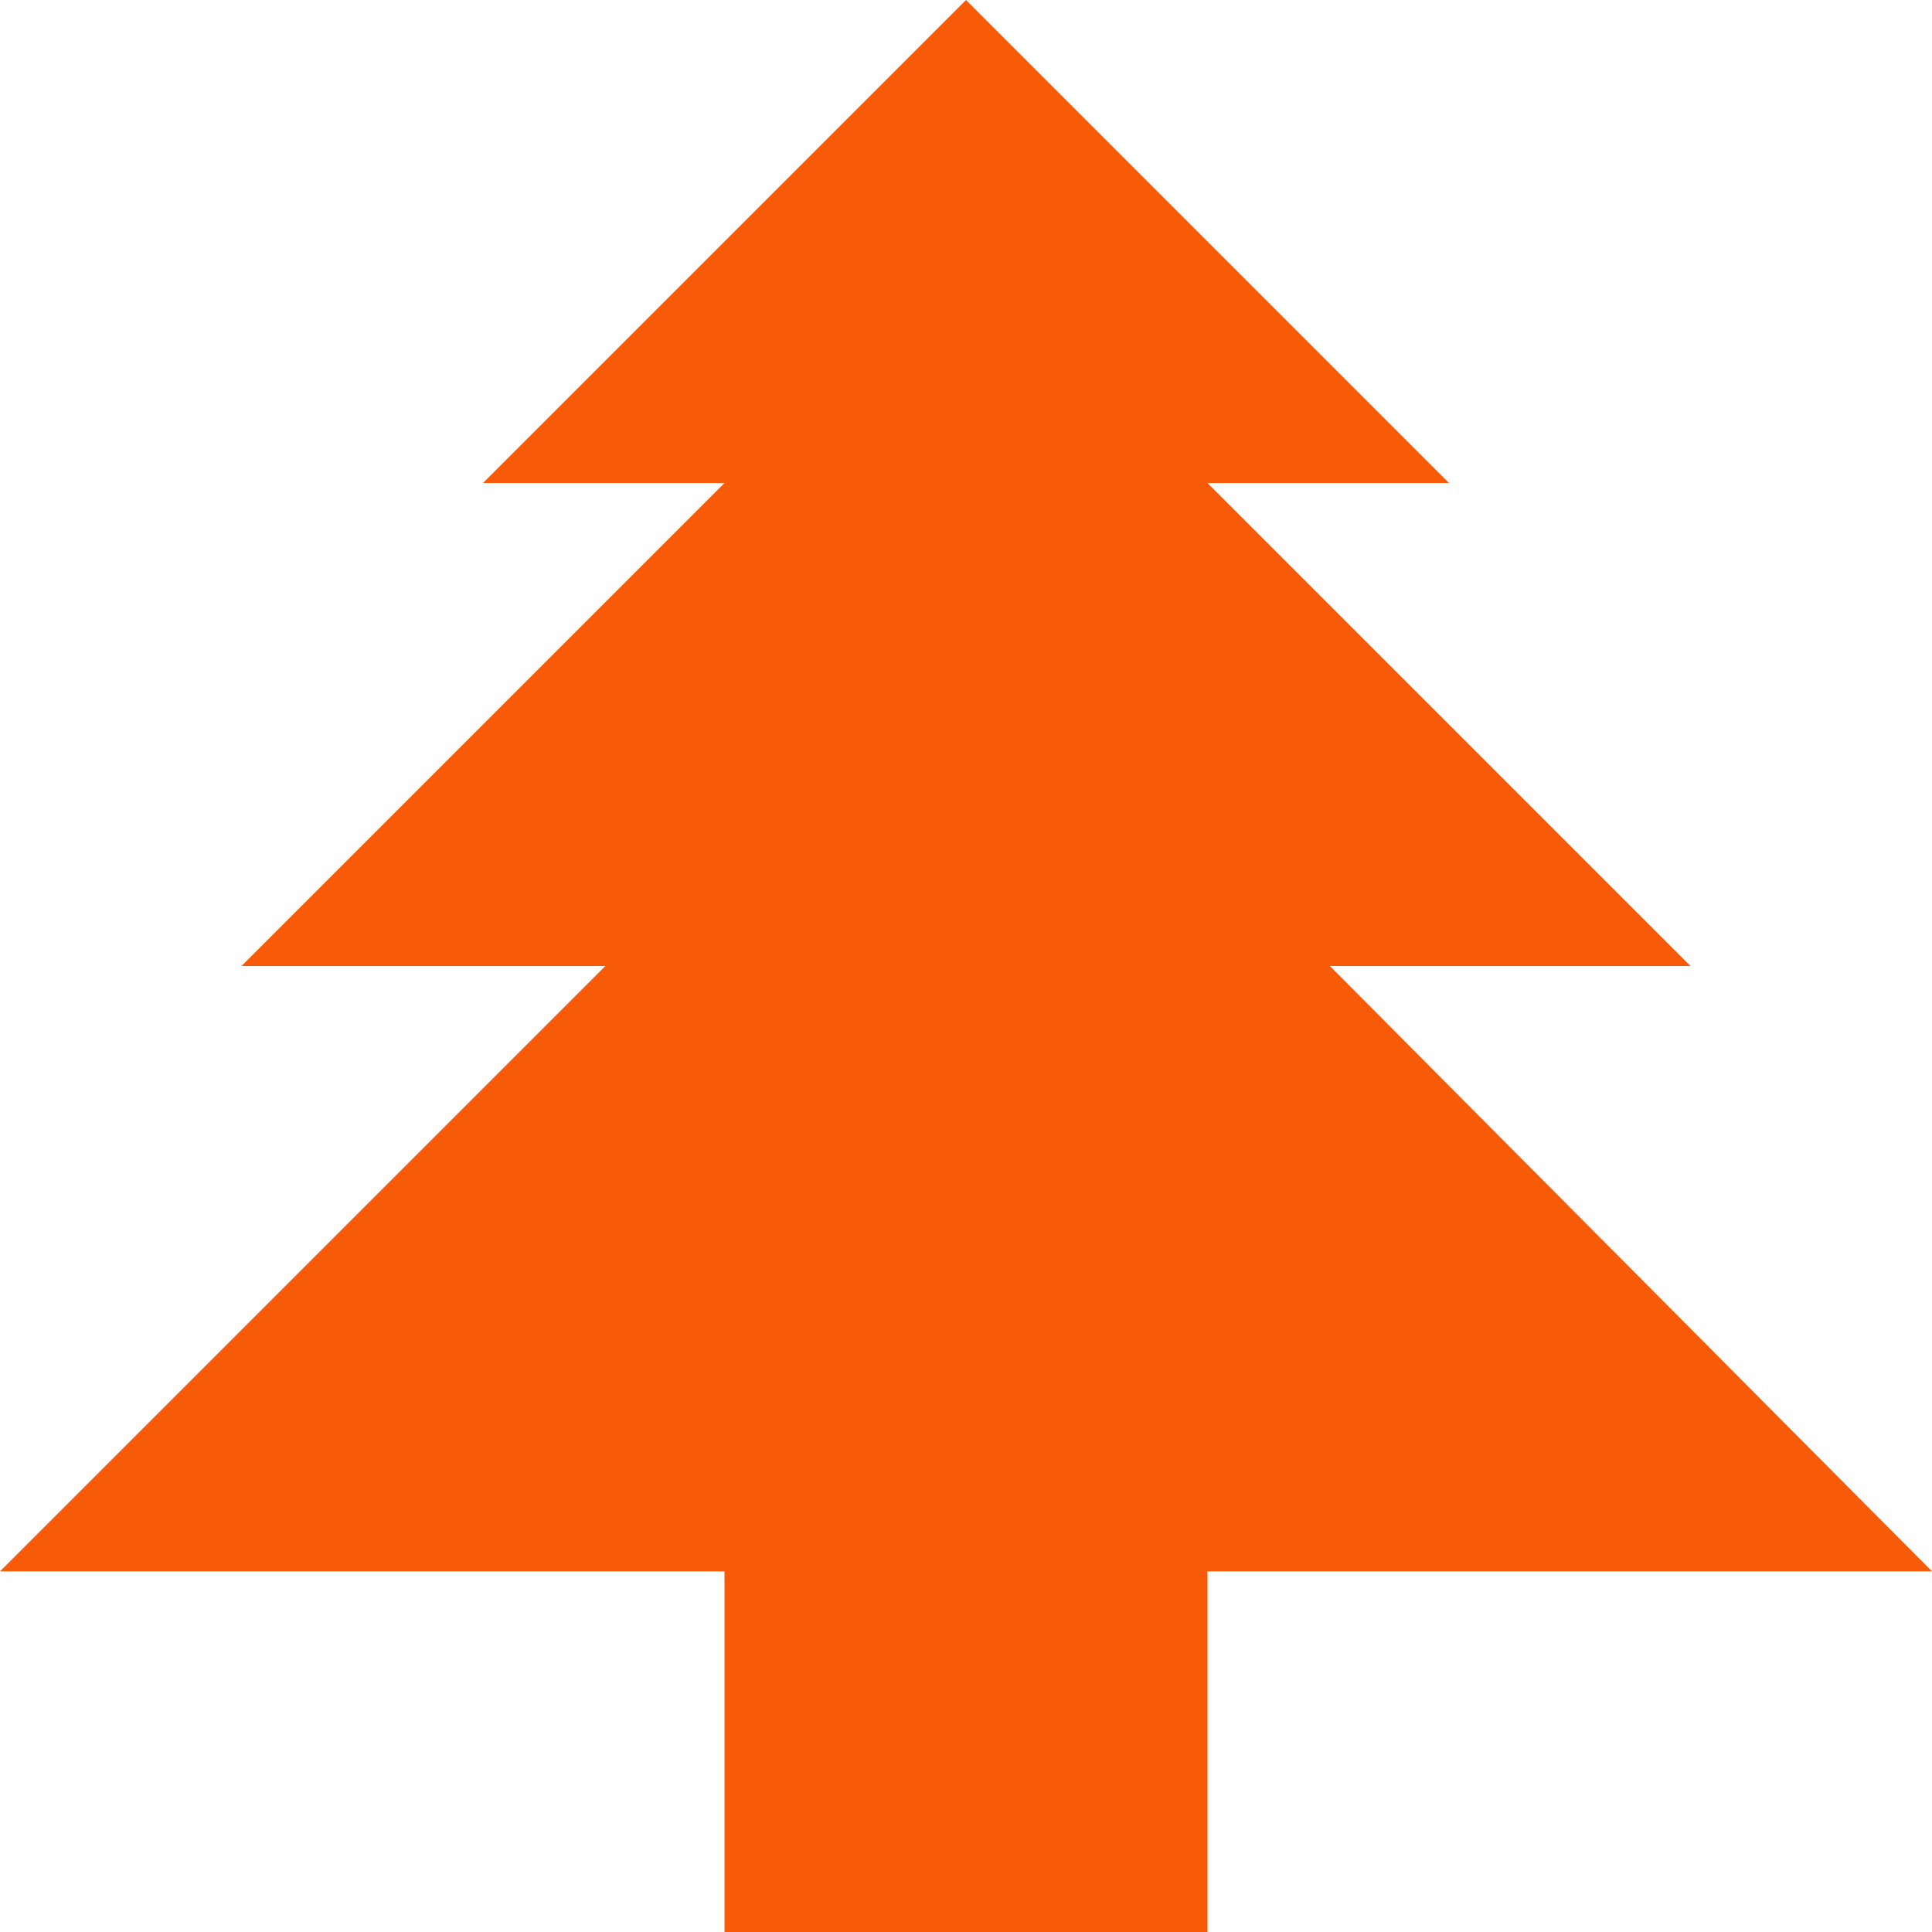 <?xml version="1.0" encoding="UTF-8"?> <svg xmlns="http://www.w3.org/2000/svg" width="60" height="60" viewBox="0 0 60 60" fill="none"> <g clip-path="url(#clip0_208_115)"> <path d="M60 48.8L41.3 30H52.5L37.5 15H45L30 0L15 15H22.5L7.5 30H18.8L0 48.8H22.5V60H37.5V48.8H60Z" fill="#F75B08"></path> </g> <defs> <clipPath id="clip0_208_115"> <rect width="60" height="60" fill="white"></rect> </clipPath> </defs> </svg> 